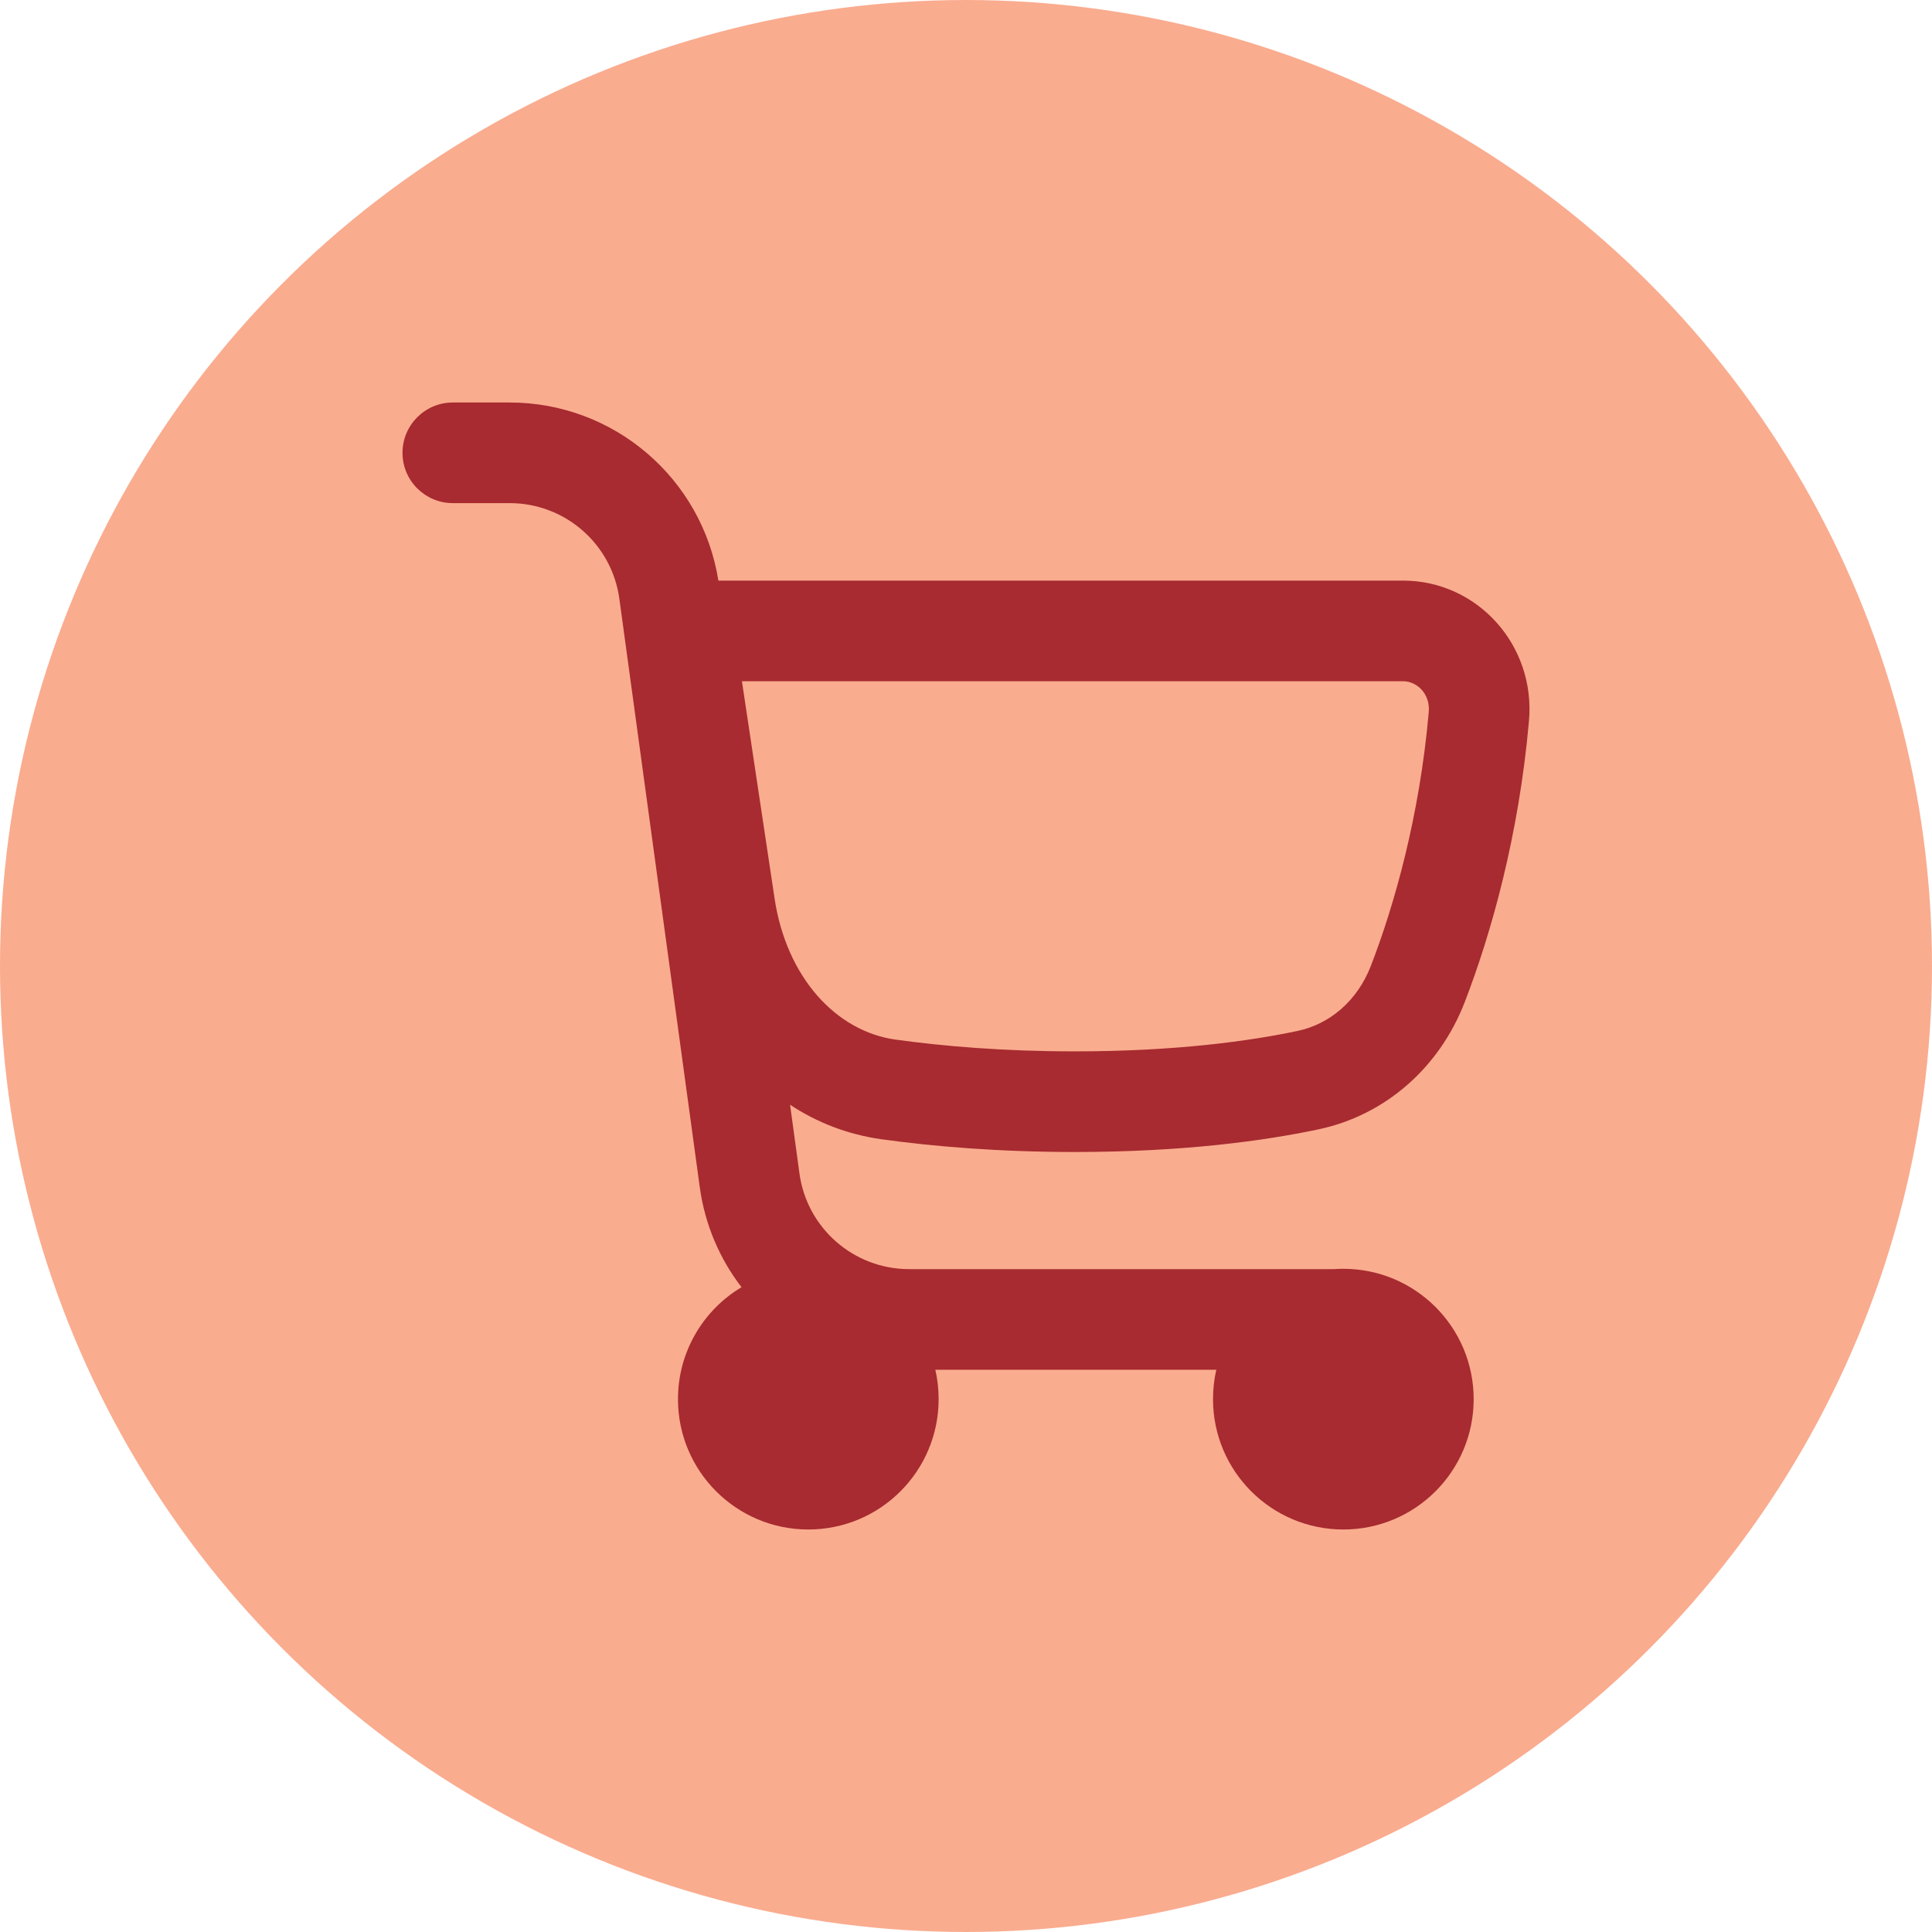 <svg width="48" height="48" viewBox="0 0 48 48" fill="none" xmlns="http://www.w3.org/2000/svg">
<circle cx="24" cy="24" r="24" fill="#FAAC8F"/>
<g clip-path="url(#clip0_444_50508)">
<path fill-rule="evenodd" clip-rule="evenodd" d="M12.663 12.5C14.038 12.5 15.202 13.515 15.388 14.878L17.385 29.492C17.513 30.427 17.881 31.276 18.423 31.98C17.477 32.545 16.844 33.58 16.844 34.762C16.844 36.55 18.294 38 20.082 38C21.87 38 23.32 36.55 23.32 34.762C23.32 34.511 23.292 34.266 23.238 34.031H30.219C30.165 34.266 30.137 34.511 30.137 34.762C30.137 36.55 31.587 38 33.375 38C35.163 38 36.613 36.55 36.613 34.762C36.613 32.973 35.163 31.523 33.375 31.523C33.299 31.523 33.223 31.526 33.148 31.531H22.587C21.212 31.531 20.048 30.516 19.862 29.154L19.629 27.447C20.291 27.885 21.055 28.187 21.91 28.306C23.204 28.484 24.812 28.621 26.704 28.621C29.393 28.621 31.398 28.345 32.75 28.06C34.424 27.708 35.766 26.517 36.392 24.894C37.049 23.192 37.736 20.758 37.987 17.909C38.153 16.027 36.703 14.425 34.859 14.425H17.848C17.444 11.882 15.249 10 12.663 10H11.25C10.56 10 10 10.56 10 11.25C10 11.94 10.56 12.5 11.25 12.5H12.663ZM18.433 16.925L19.244 22.322C19.538 24.279 20.77 25.624 22.252 25.829C23.439 25.993 24.933 26.121 26.704 26.121C29.221 26.121 31.053 25.863 32.235 25.614C33.032 25.446 33.72 24.873 34.06 23.994C34.645 22.479 35.27 20.274 35.497 17.69C35.537 17.232 35.198 16.925 34.859 16.925H18.433Z" fill="#A72B30"/>
</g>
<defs>
<clipPath id="clip0_444_50508">
<rect width="28" height="28" fill="white" transform="translate(10 10)"/>
</clipPath>
</defs>
</svg>
